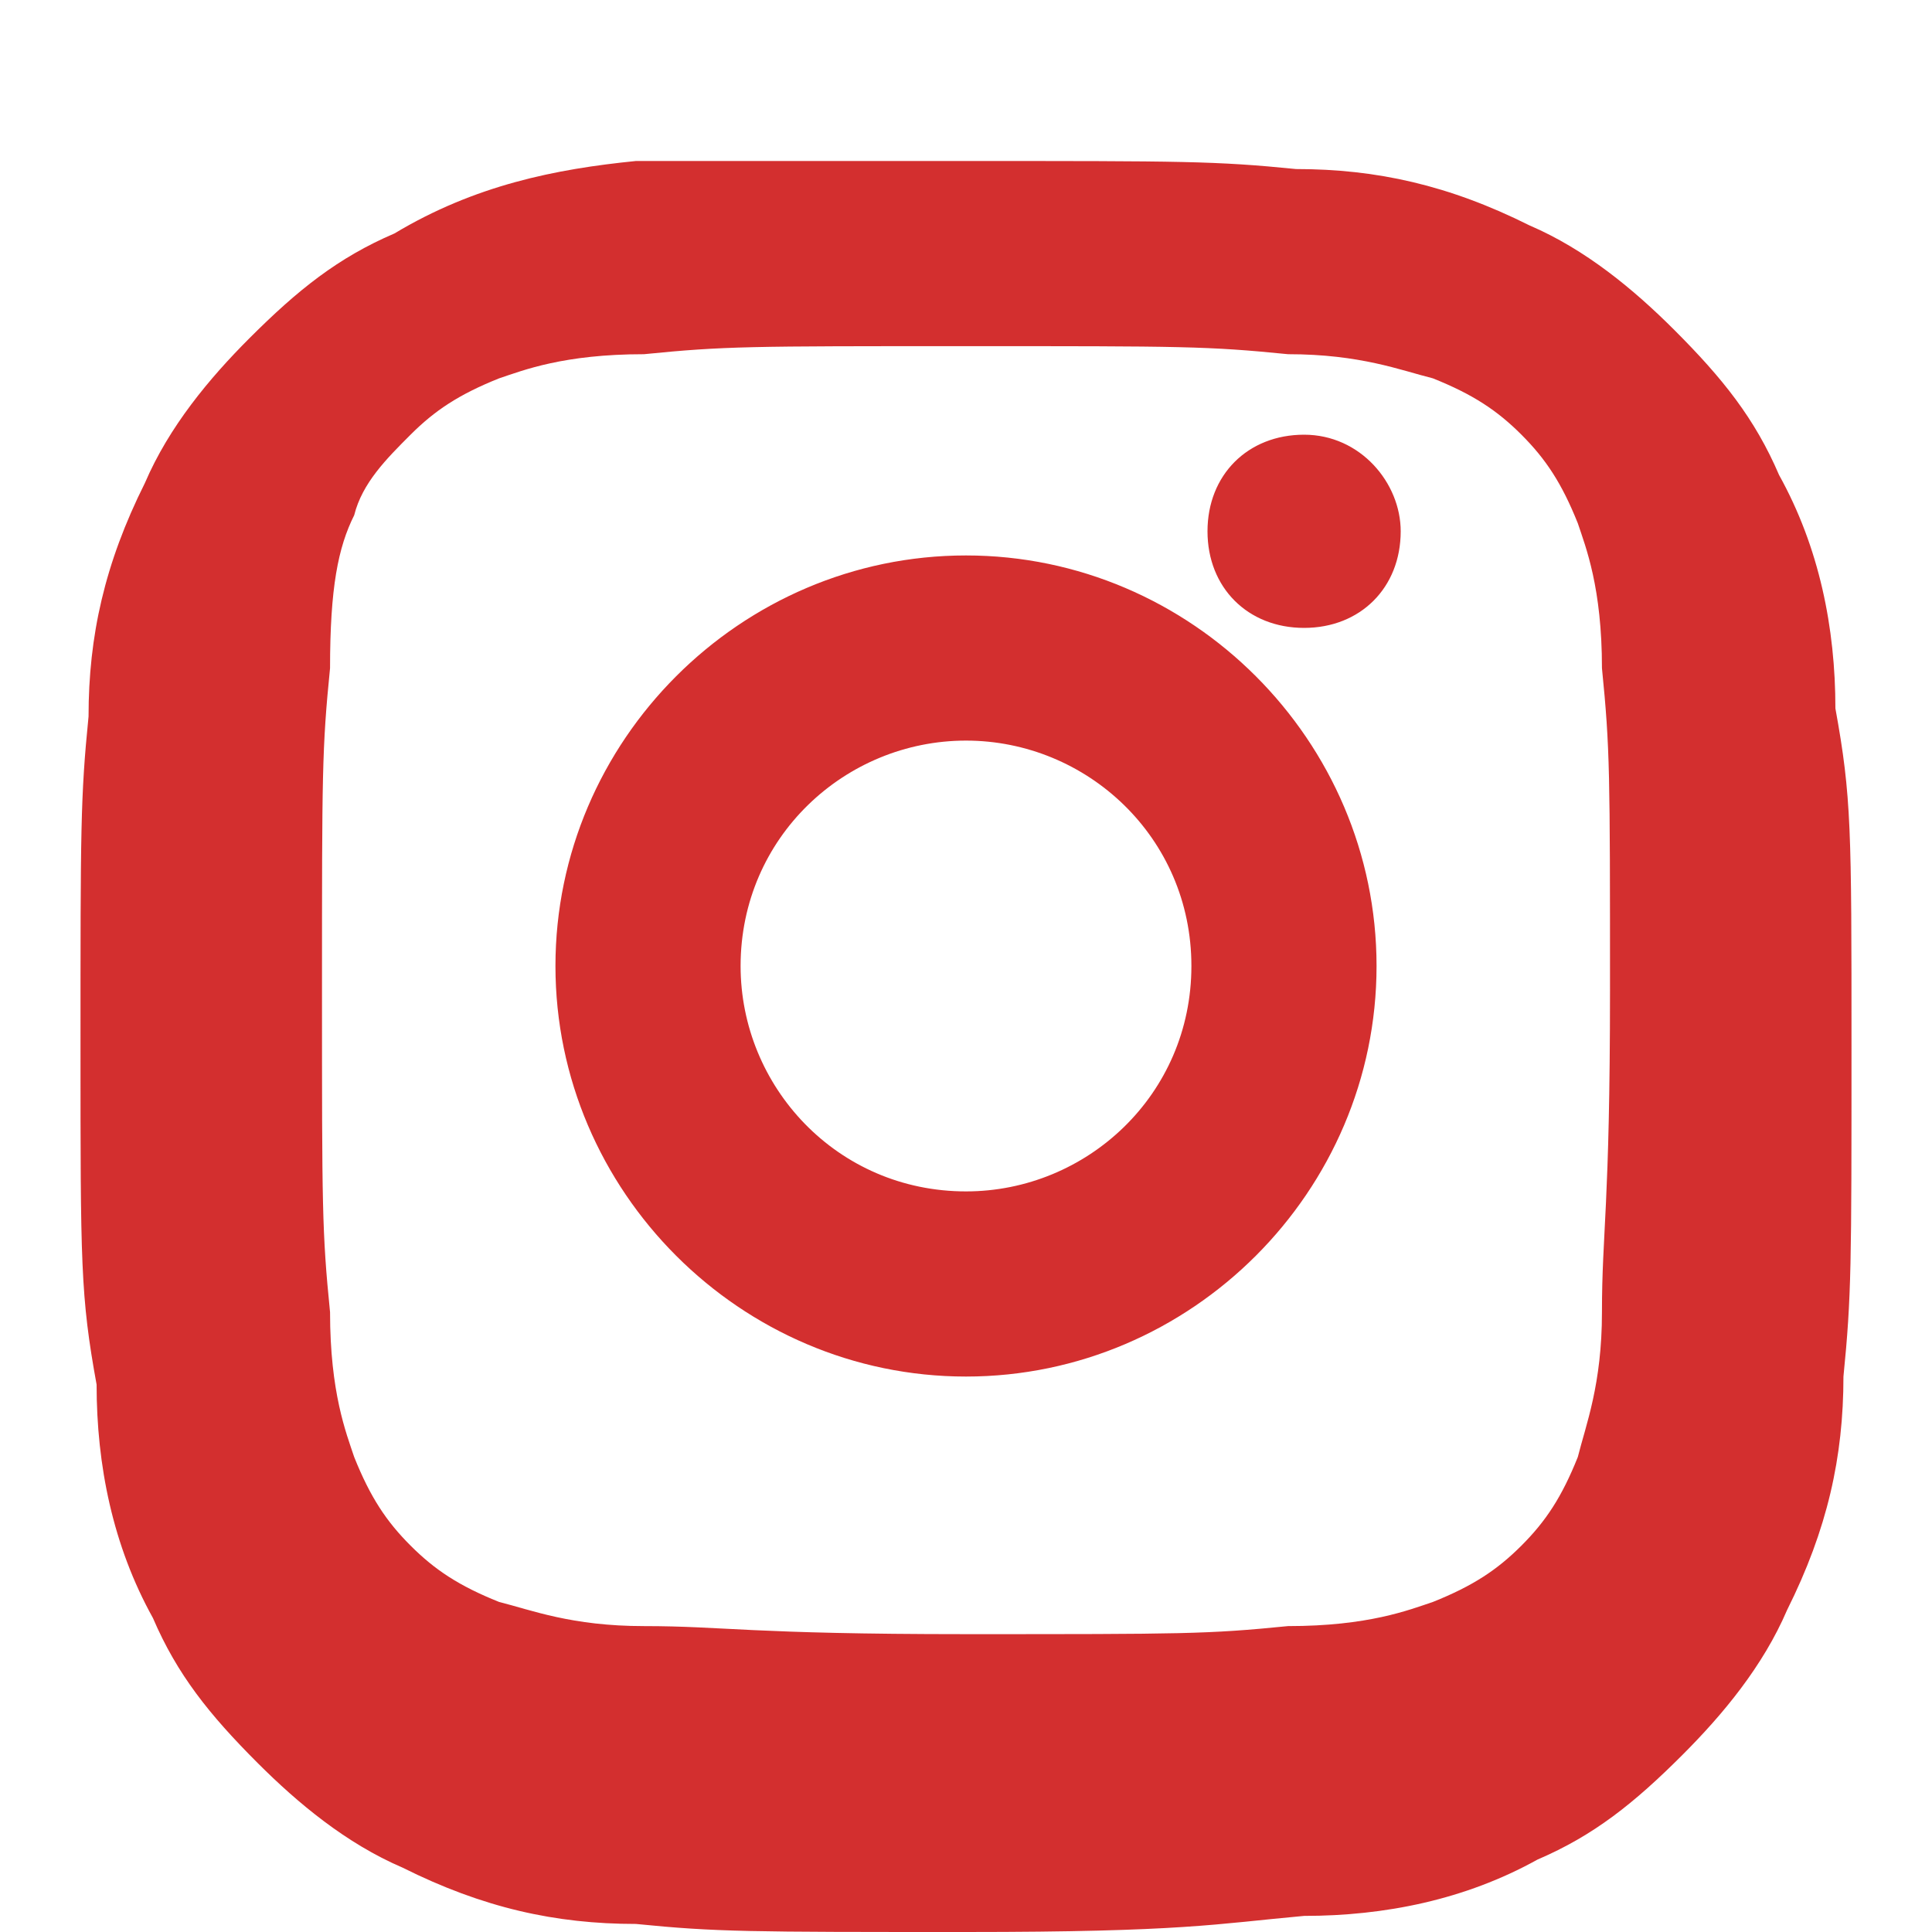 <svg width="24" height="24" viewBox="0 0 24 24" xmlns="http://www.w3.org/2000/svg">
  <path d="M12,2c2.7,0,3.1,0,4.1,0.1c1,0,1.9,0.2,2.9,0.7c0.7,0.3,1.3,0.8,1.8,1.3c0.6,0.6,1,1.1,1.3,1.8c0.5,0.9,0.7,1.9,0.7,2.9C23,9.9,23,10.3,23,13s0,3.1-0.1,4.1c0,1-0.2,1.9-0.7,2.9c-0.3,0.7-0.8,1.3-1.3,1.8c-0.6,0.6-1.1,1-1.8,1.3c-0.9,0.5-1.9,0.7-2.9,0.7C15.1,23.9,14.7,24,12,24s-3.1,0-4.1-0.1c-1,0-1.9-0.2-2.9-0.7c-0.7-0.3-1.3-0.8-1.8-1.3c-0.6-0.6-1-1.1-1.3-1.8c-0.5-0.9-0.7-1.9-0.7-2.9C1,16.1,1,15.7,1,13s0-3.1,0.1-4.1c0-1,0.2-1.9,0.7-2.9c0.3-0.7,0.8-1.3,1.3-1.8c0.6-0.6,1.1-1,1.8-1.3C5.9,2.3,6.9,2.1,7.9,2C8.9,2,9.3,2,12,2z M12,4.3c-2.7,0-3,0-4,0.1c-1,0-1.5,0.2-1.8,0.3c-0.5,0.2-0.8,0.4-1.1,0.7C4.8,5.7,4.5,6,4.4,6.4C4.2,6.8,4.1,7.3,4.1,8.3C4,9.3,4,9.6,4,12.3s0,3,0.1,4c0,1,0.2,1.5,0.3,1.8c0.2,0.5,0.4,0.8,0.7,1.1c0.3,0.3,0.6,0.5,1.1,0.7c0.4,0.1,0.9,0.3,1.8,0.3c1,0,1.3,0.1,4,0.1s3,0,4-0.1c1,0,1.5-0.2,1.8-0.3c0.5-0.2,0.8-0.4,1.1-0.7c0.3-0.3,0.5-0.6,0.7-1.1c0.1-0.4,0.3-0.9,0.3-1.8c0-1,0.1-1.3,0.1-4s0-3-0.1-4c0-1-0.2-1.5-0.3-1.8c-0.2-0.5-0.4-0.8-0.7-1.1c-0.3-0.3-0.6-0.5-1.1-0.7c-0.4-0.1-0.9-0.3-1.8-0.3C15,4.3,14.7,4.3,12,4.3z M12,6.9c2.8,0,5.1,2.3,5.1,5.1s-2.3,5.1-5.1,5.1S6.9,14.8,6.9,12S9.2,6.9,12,6.9z M12,9.2c-1.5,0-2.8,1.2-2.8,2.8c0,1.5,1.2,2.8,2.8,2.8c1.5,0,2.8-1.2,2.8-2.8C14.8,10.4,13.5,9.2,12,9.2z M17.4,6.6c0,0.7-0.5,1.2-1.2,1.2c-0.7,0-1.2-0.5-1.2-1.2c0-0.7,0.5-1.2,1.2-1.2C16.9,5.4,17.4,6,17.4,6.6z" fill="#d32f2f"/>
</svg>
